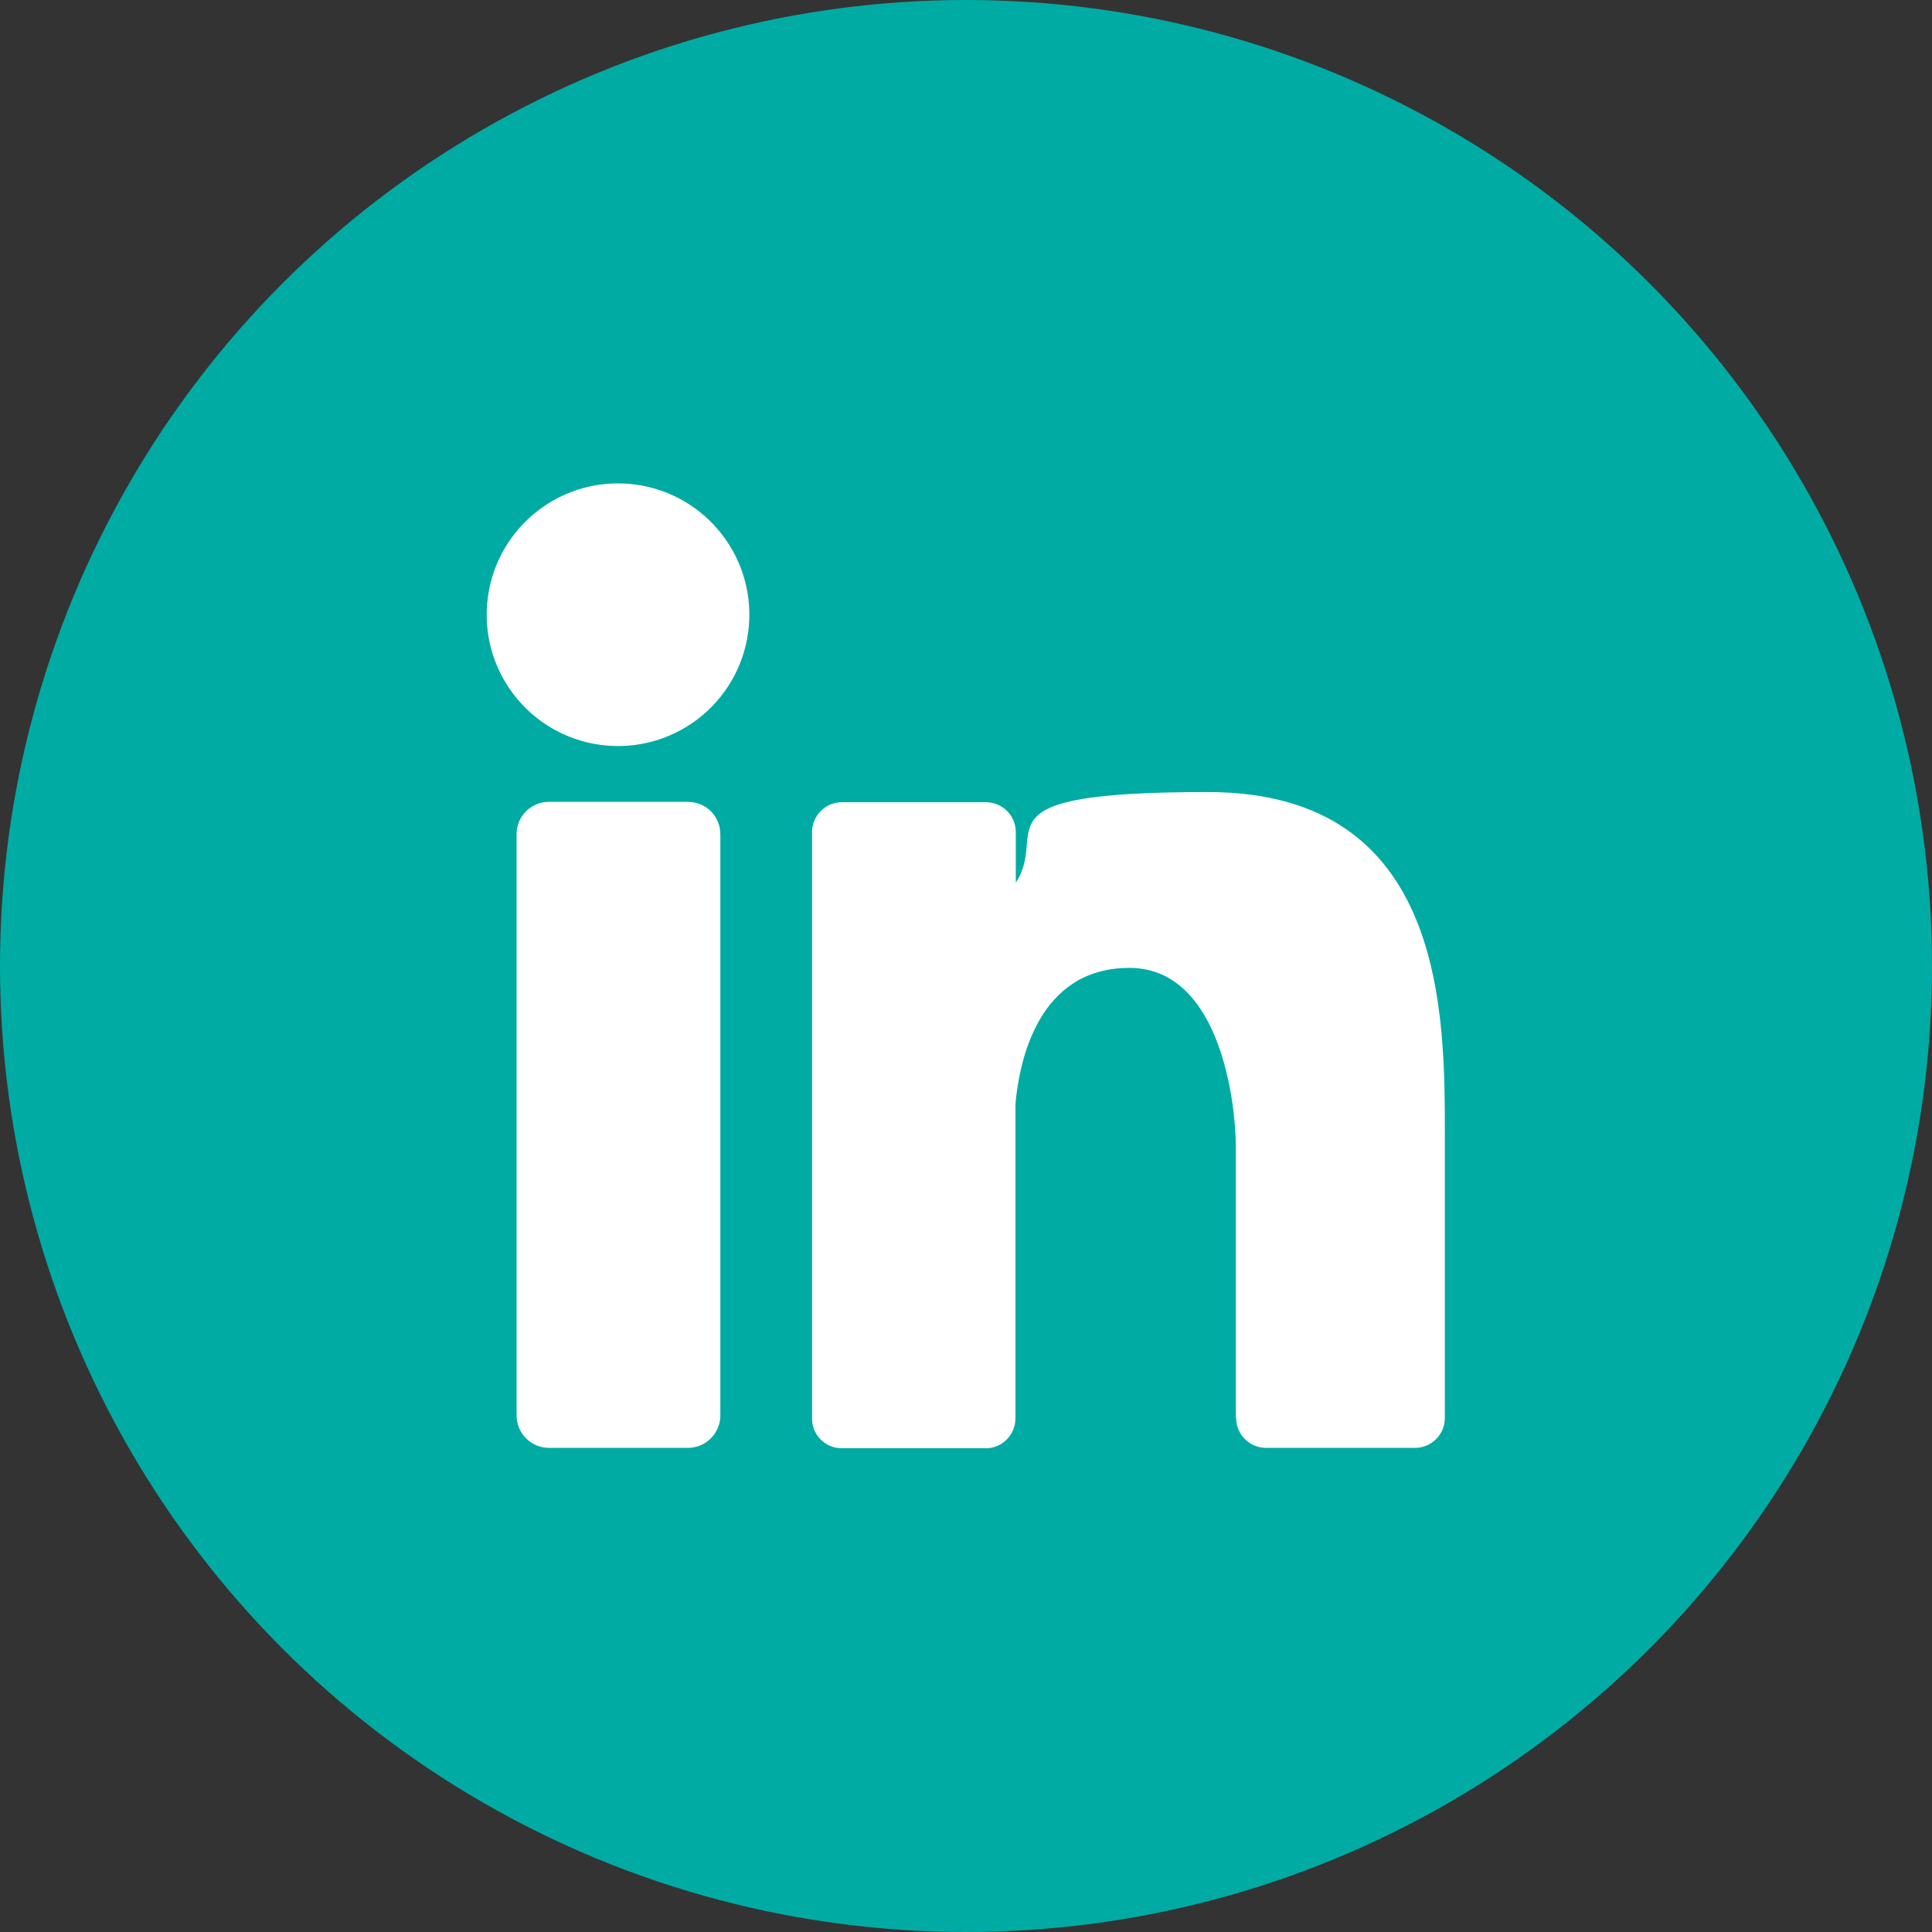 <?xml version="1.0" encoding="UTF-8"?>
<svg id="Ebene_1" xmlns="http://www.w3.org/2000/svg" version="1.1" viewBox="0 0 512 512">
  <rect x="0" y="0" width="512" height="512" fill="#333333" stroke="none"/>
  <!-- Generator: Adobe Illustrator 29.2.0, SVG Export Plug-In . SVG Version: 2.1.0 Build 108)  -->
  <defs>
    <style>
      .st0 {
        fill: #fff;
      }

      .st1 {
        fill: #00aba4;
      }
    </style>
  </defs>
  <circle class="st1" cx="256" cy="256" r="256"/>
  <g>
    <path class="st0" d="M327.6,375.8h0c0,4.4,3.6,7.9,7.9,7.9h39.5c4.4,0,7.9-3.6,7.9-7.9v-74.5c0-32.4.4-91.4-62.8-91.4s-41.9,10.4-50.9,24v-13.4c0-4.4-3.6-7.9-7.9-7.9h-38.2c-4.4,0-7.9,3.6-7.9,7.9v155.4h0c0,4.4,3.5,7.9,7.9,7.9h38.2c4.3,0,7.8-3.6,7.8-7.9v-83.3c1-11.2,5.9-36.1,30.2-36.1s28.2,36.4,28.2,47.2v72.1h0Z"/>
    <path class="st0" d="M182.3,212.5h-36.8c-4.8,0-8.6,3.8-8.6,8.6v154h0c0,4.8,3.9,8.6,8.6,8.6h36.8c4.8,0,8.6-3.9,8.6-8.6v-154c0-4.8-3.8-8.6-8.6-8.6Z"/>
    <circle class="st0" cx="163.9" cy="163" r="34.8" transform="translate(-12.1 312.9) rotate(-85.3)"/>
  </g>
</svg>